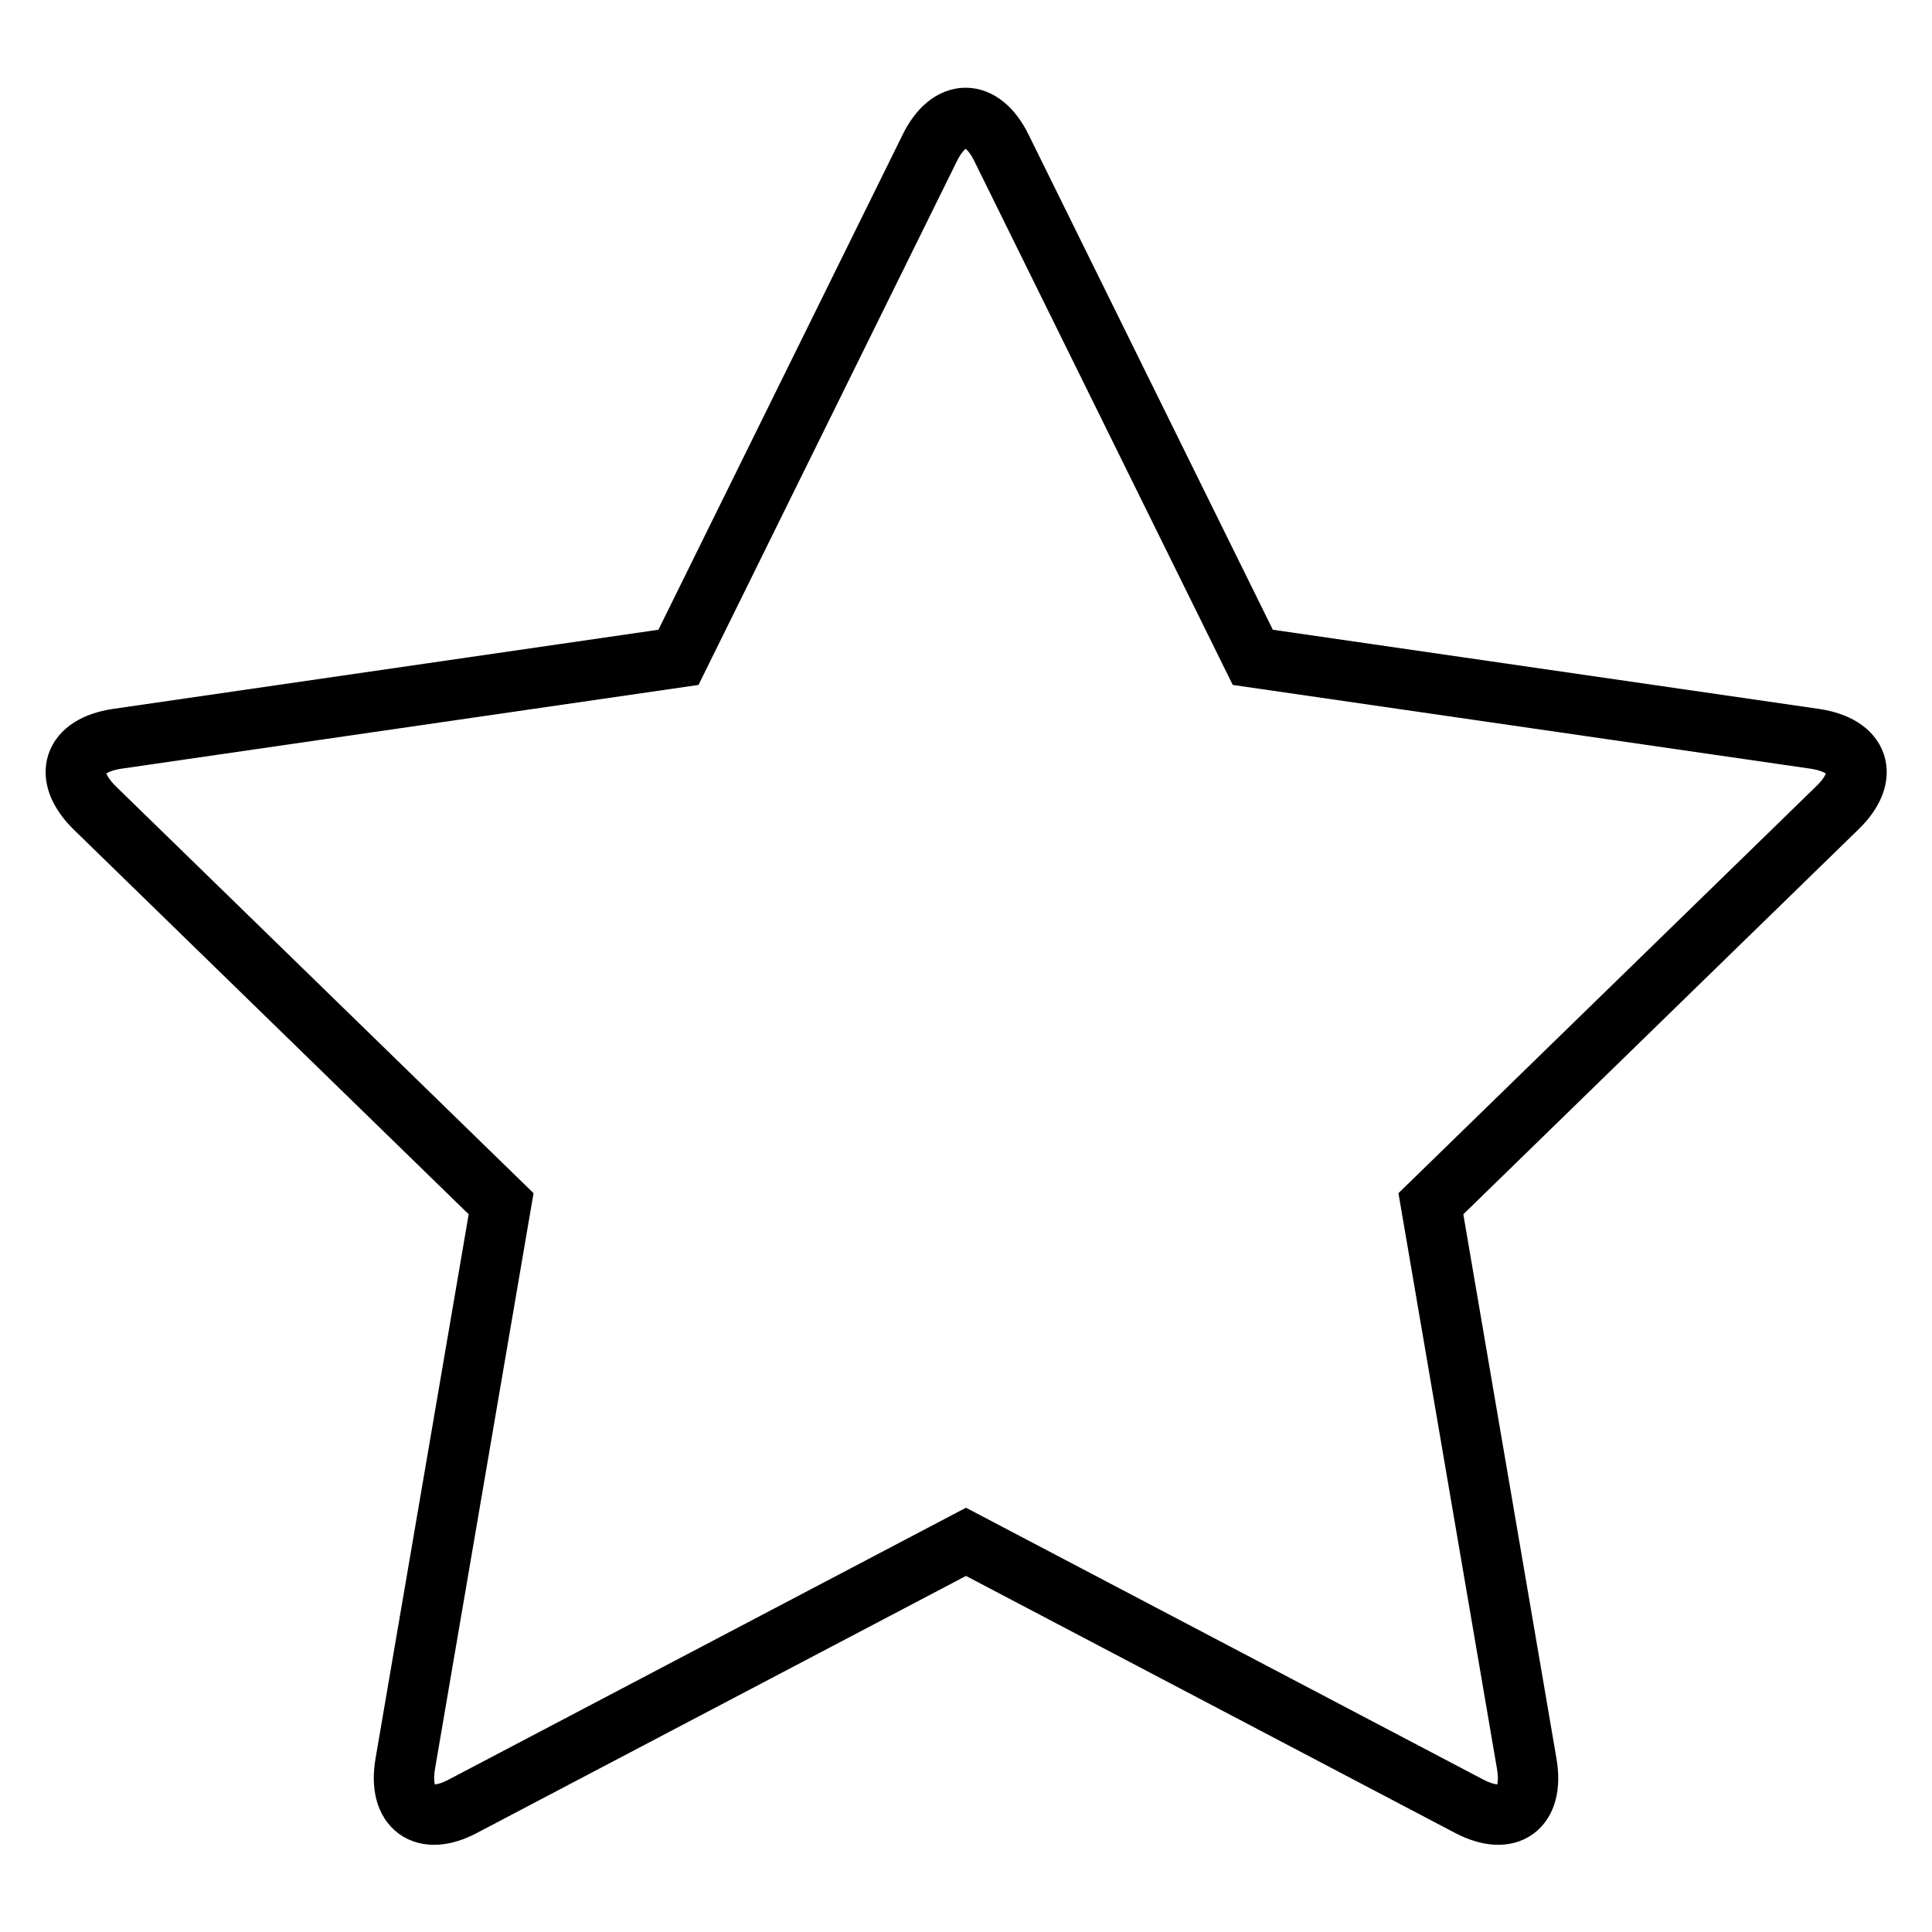 <?xml version="1.0" encoding="utf-8"?>
<!-- Svg Vector Icons : http://www.onlinewebfonts.com/icon -->
<!DOCTYPE svg PUBLIC "-//W3C//DTD SVG 1.1//EN" "http://www.w3.org/Graphics/SVG/1.1/DTD/svg11.dtd">
<svg version="1.1" xmlns="http://www.w3.org/2000/svg" xmlns:xlink="http://www.w3.org/1999/xlink" x="0px" y="0px" viewBox="0 0 256 256" enable-background="new 0 0 256 256" xml:space="preserve">
<g> <path stroke-width="8" fill-opacity="0" stroke="#000000"  d="M240.5,97.9l-74.5-10.8l-33.3-67.5c-2.6-5.3-6.9-5.3-9.5,0L89.9,87.1L15.5,97.9c-5.9,0.9-7.2,4.9-3,9.1 l53.9,52.5l-12.7,74.2c-1,5.9,2.5,8.4,7.7,5.6l66.6-35l66.6,35c5.3,2.8,8.7,0.3,7.7-5.6l-12.7-74.2l53.9-52.5 C247.8,102.8,246.4,98.8,240.5,97.9z"/></g>
</svg>